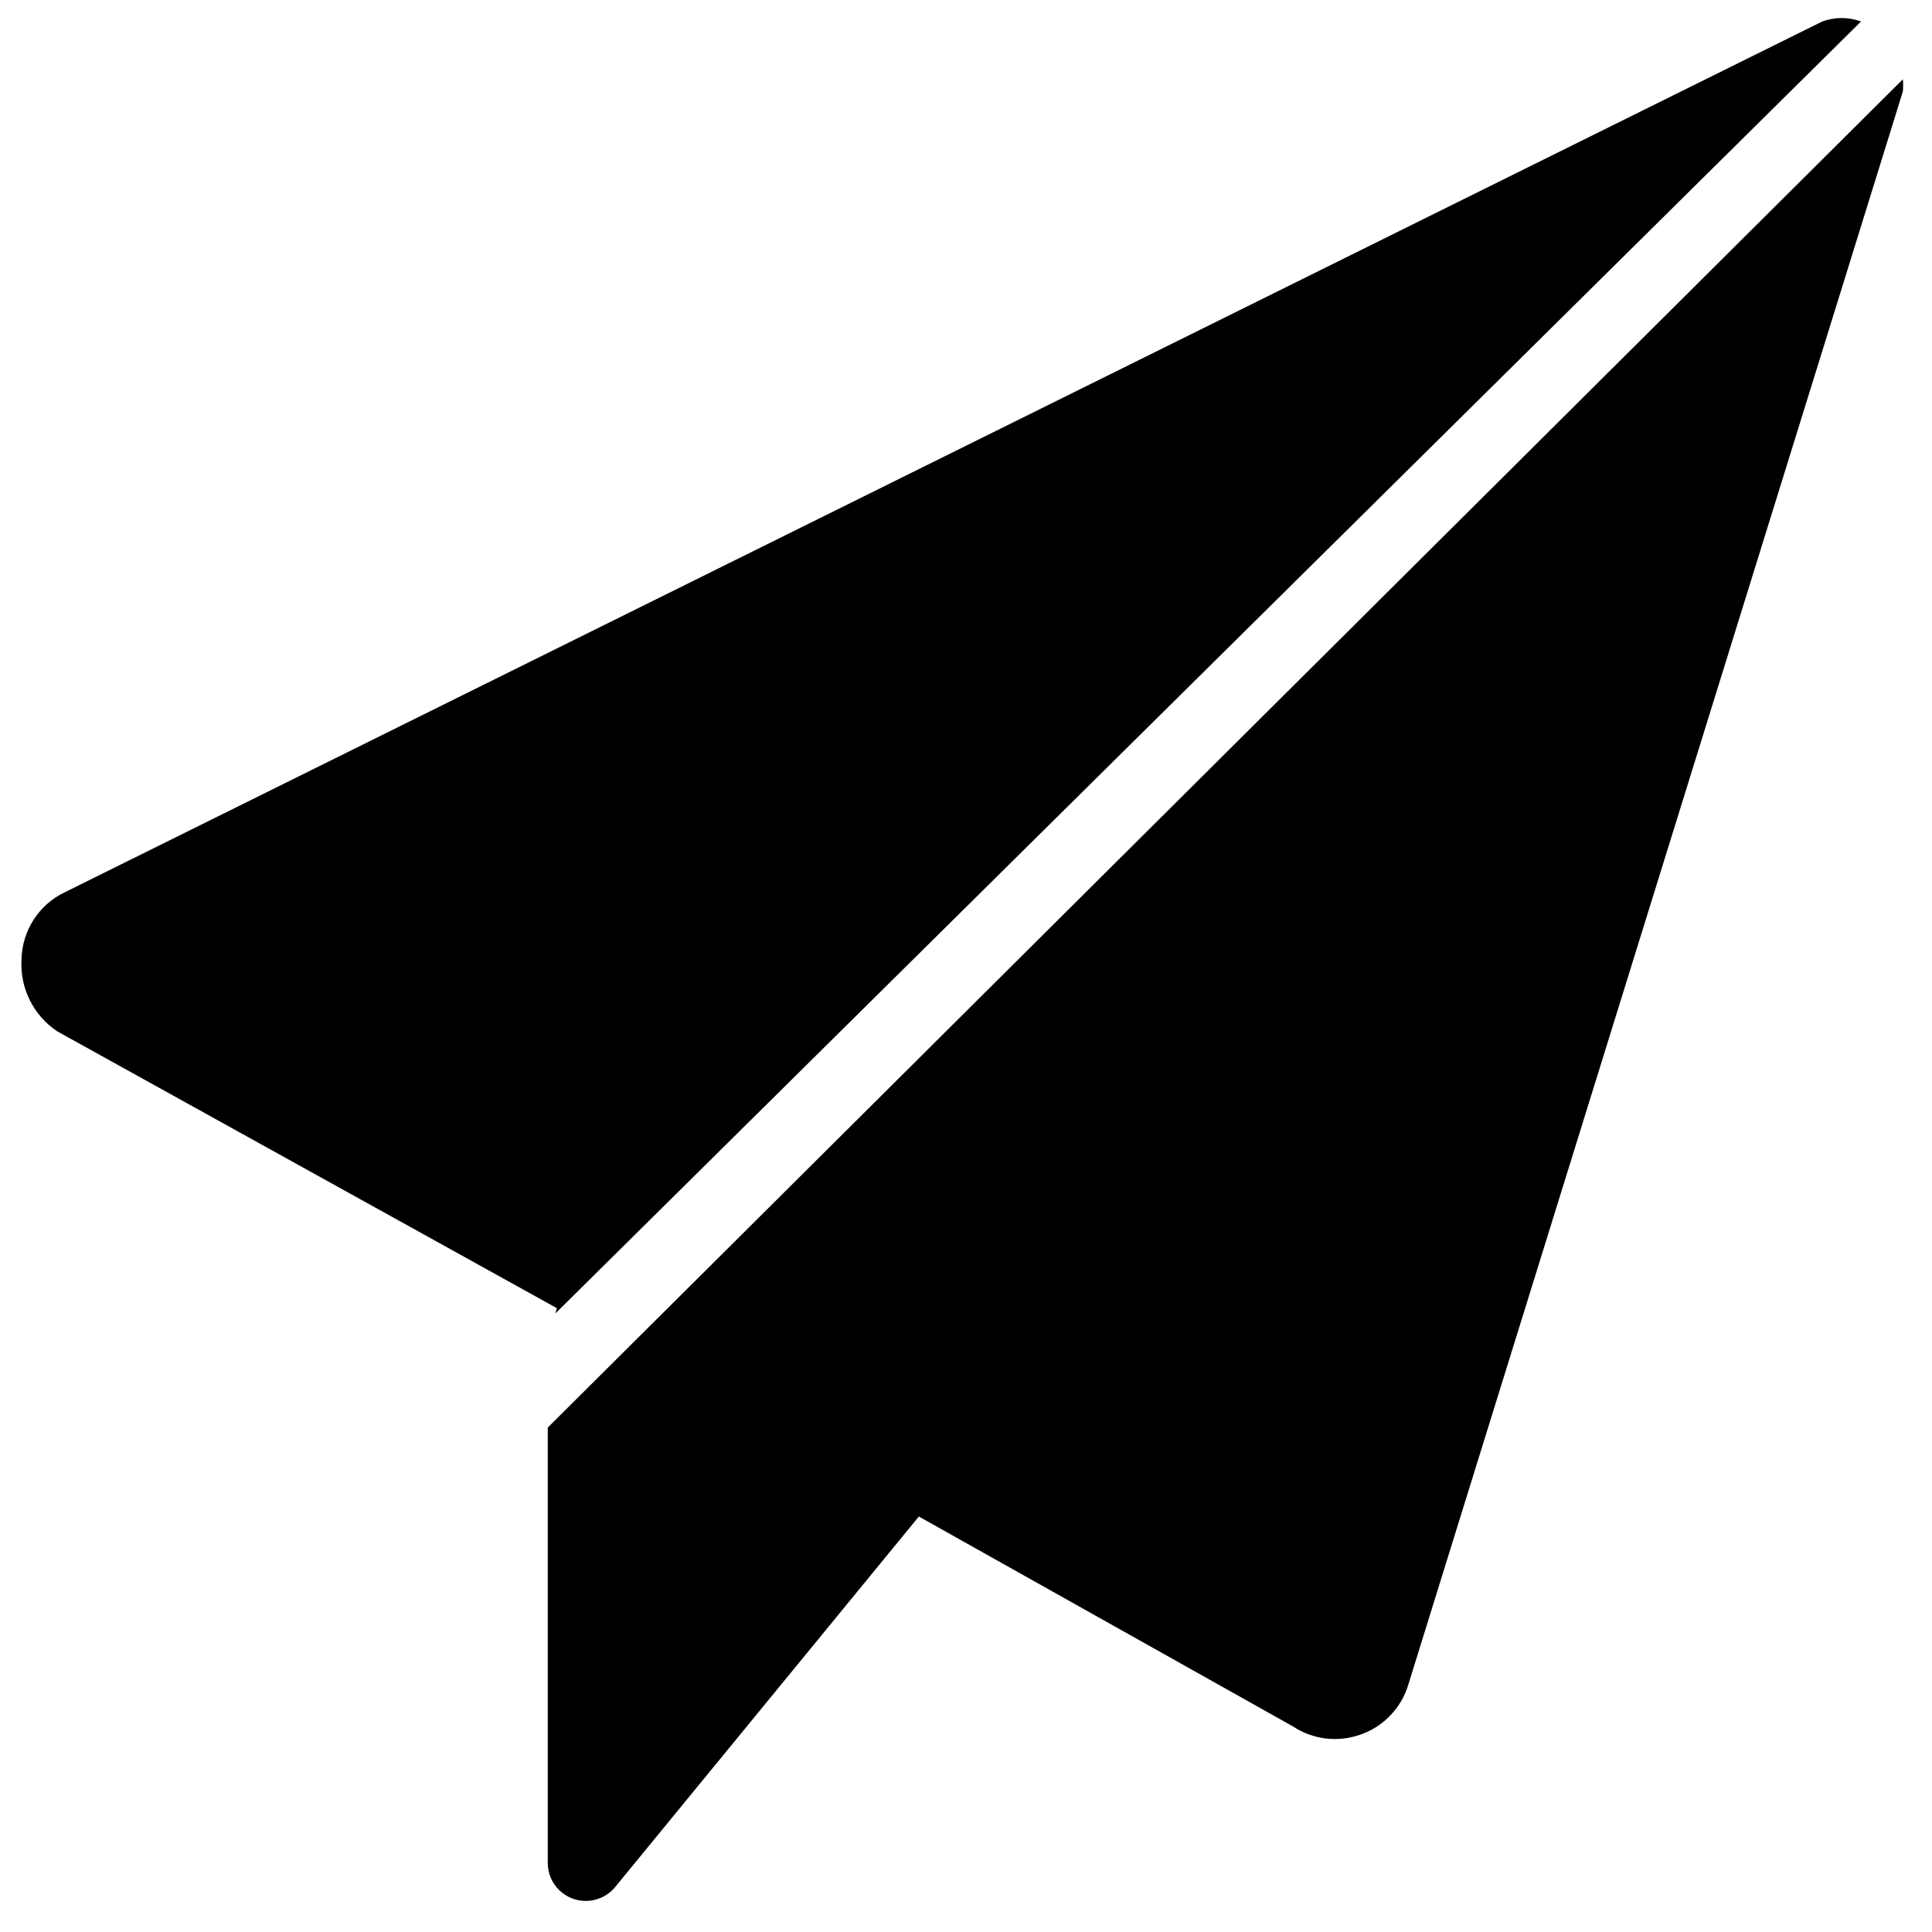 <?xml version="1.0" encoding="UTF-8"?>
<!-- Uploaded to: SVG Repo, www.svgrepo.com, Generator: SVG Repo Mixer Tools -->
<svg width="800px" height="800px" version="1.1" viewBox="144 144 512 512" xmlns="http://www.w3.org/2000/svg">
 <defs>
  <clipPath id="a">
   <path d="m149 148.09h500v499.91h-500z"/>
  </clipPath>
 </defs>
 <g clip-path="url(#a)">
  <path d="m291.58 490.68-132.4-73.359c-6.352-4.231-9.961-11.527-9.473-19.141 0.176-7.609 4.621-14.465 11.488-17.734l465.72-230.75c3.32-1.219 6.961-1.219 10.277 0l-346.02 342.39zm-2.418 31.637v115.48c0.055 5.562 4.609 10.031 10.176 9.969 2.91-0.031 5.668-1.316 7.559-3.523l80.609-98.348 99.148 55.629c5.238 3.465 11.801 4.281 17.738 2.211 6.246-2.117 11.062-7.16 12.891-13.504l130.99-421.99c0.109-1.074 0.109-2.152 0-3.223z"/>
 </g>
</svg>
